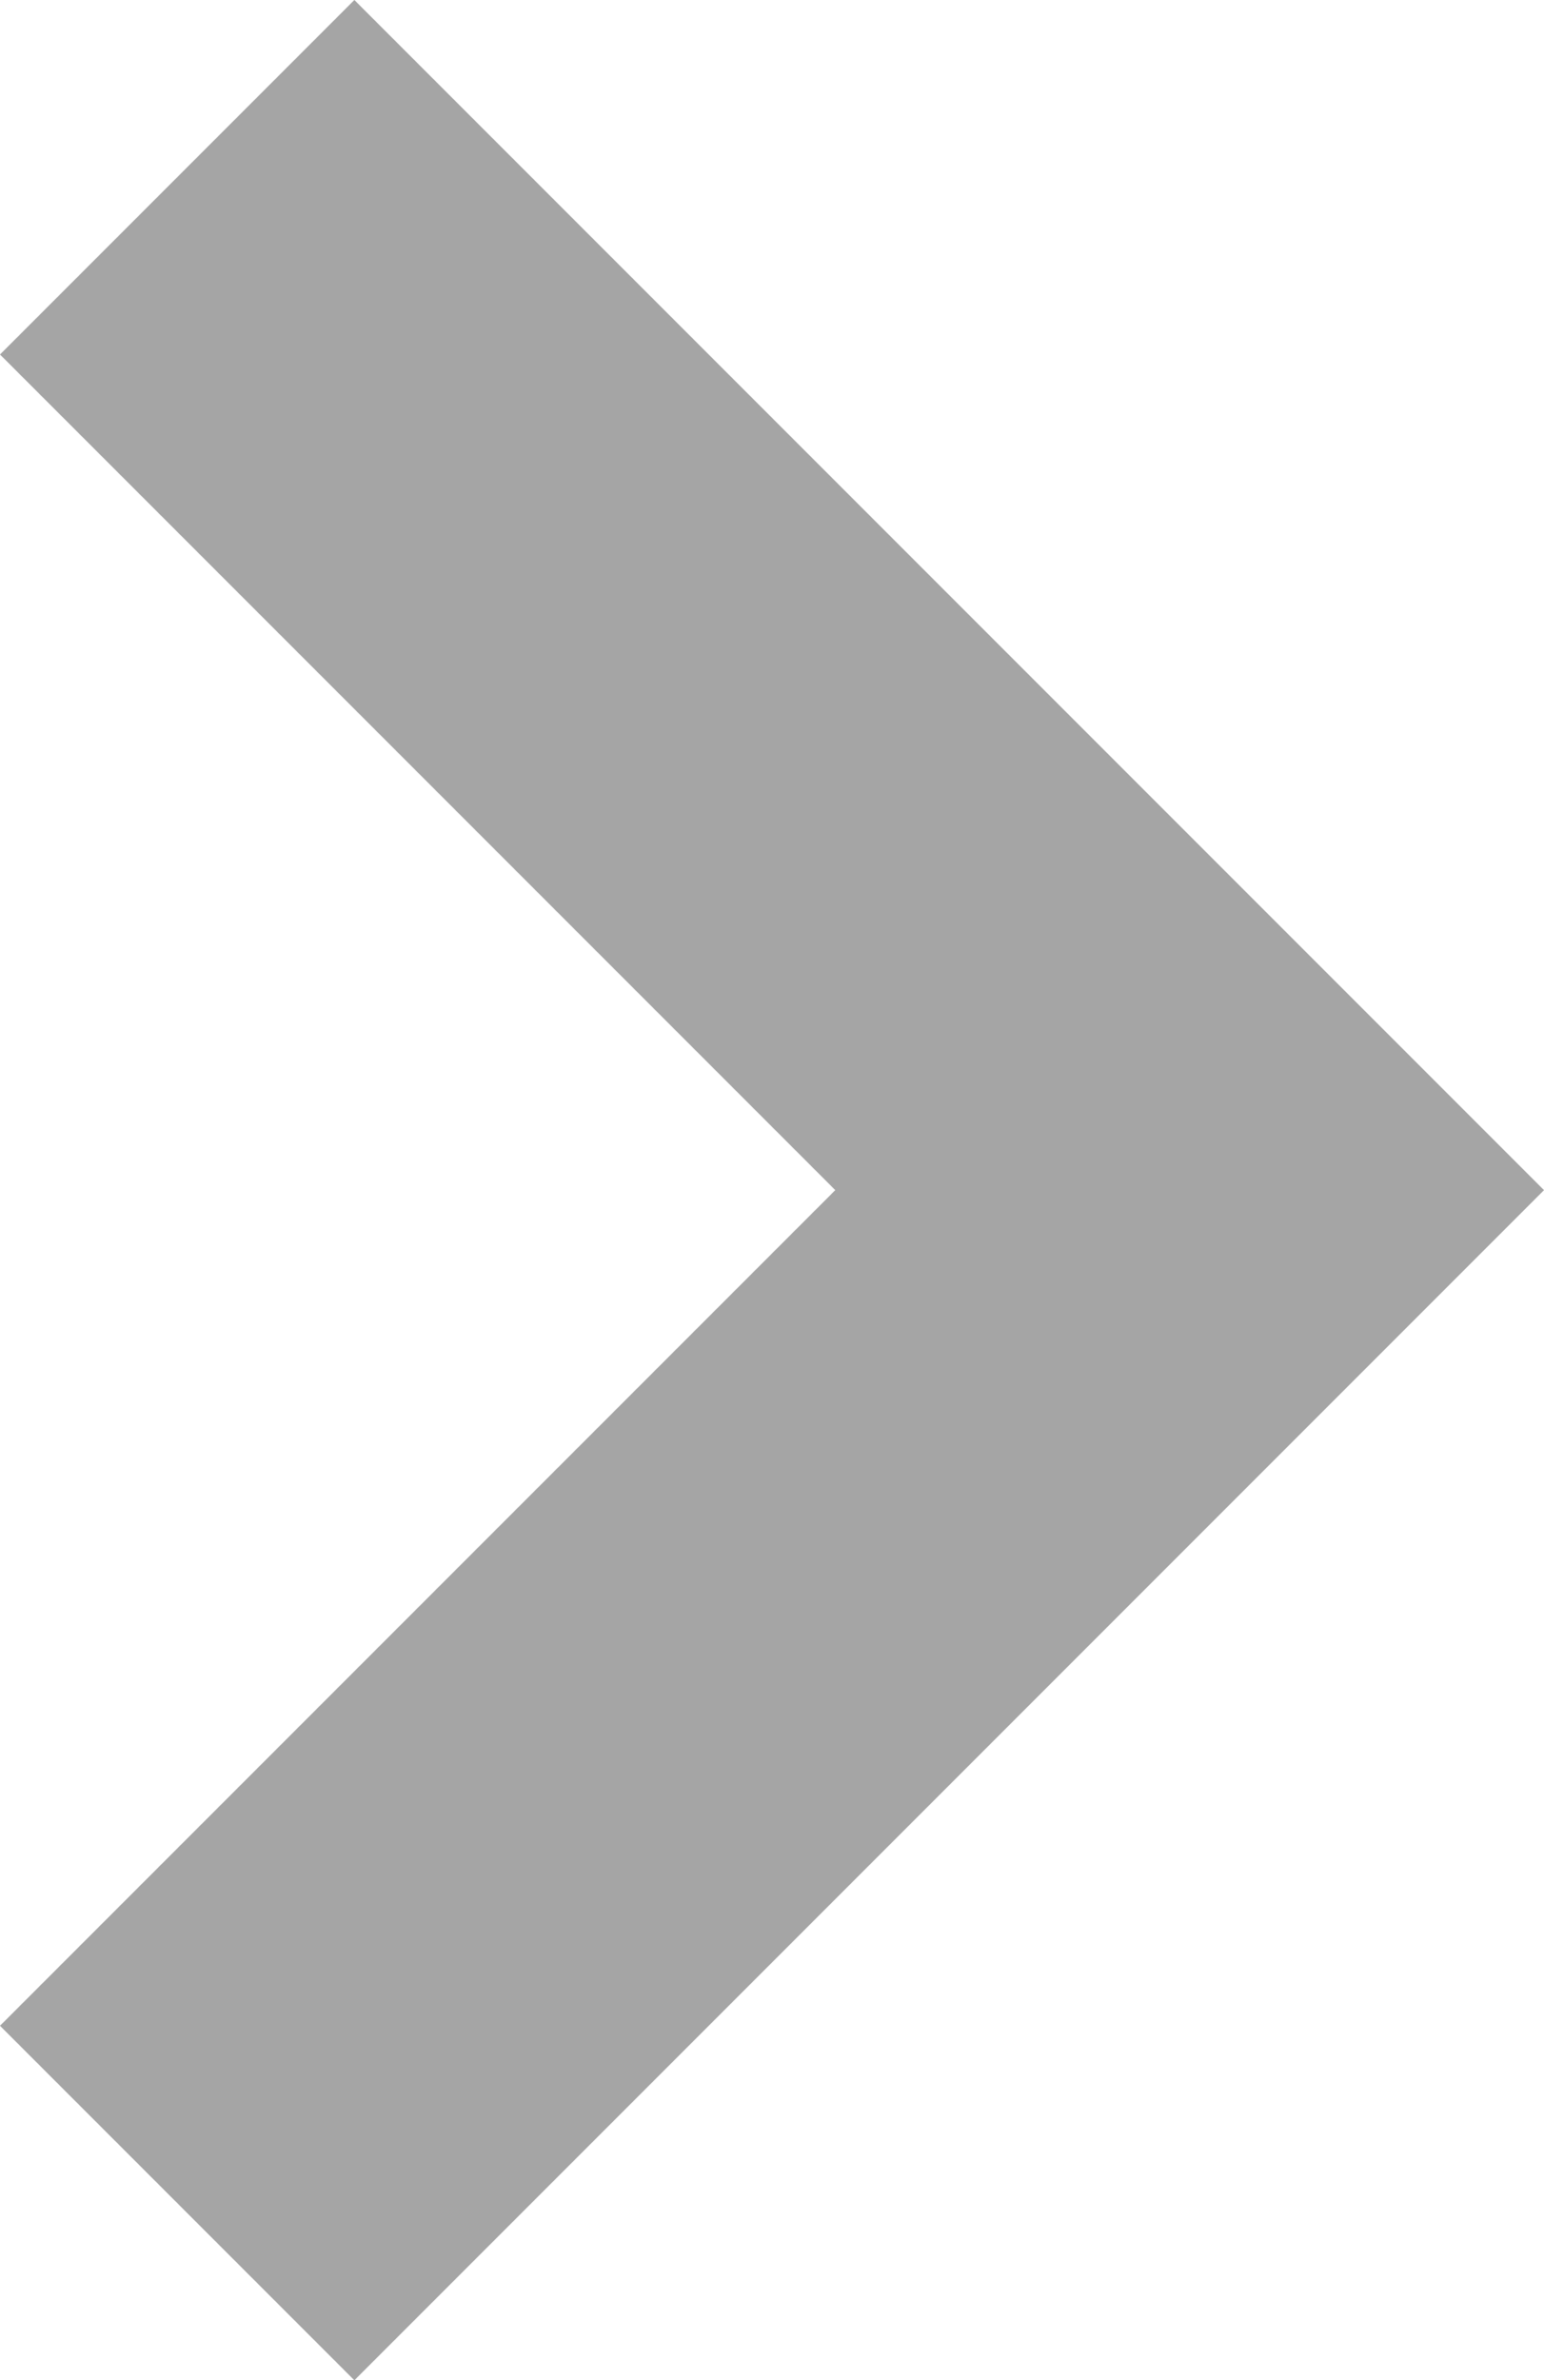 <svg xmlns="http://www.w3.org/2000/svg" viewBox="0 0 6.1 9.4">
  <defs>
    <style>
      .cls-1 {
        fill: #a5a5a5;
      }
    </style>
  </defs>
  <g id="レイヤー_2" data-name="レイヤー 2">
    <g id="学校日記トップ_詳細表示">
      <g id="Icon_-_ArrowRight_-_Small" data-name="Icon - ArrowRight - Small">
        <path id="パス_36" data-name="パス 36" class="cls-1" d="M6.1,4.7,1.4,9.4,0,8,3.3,4.7,0,1.4,1.4,0Z"/>
      </g>
    </g>
  </g>
</svg>
